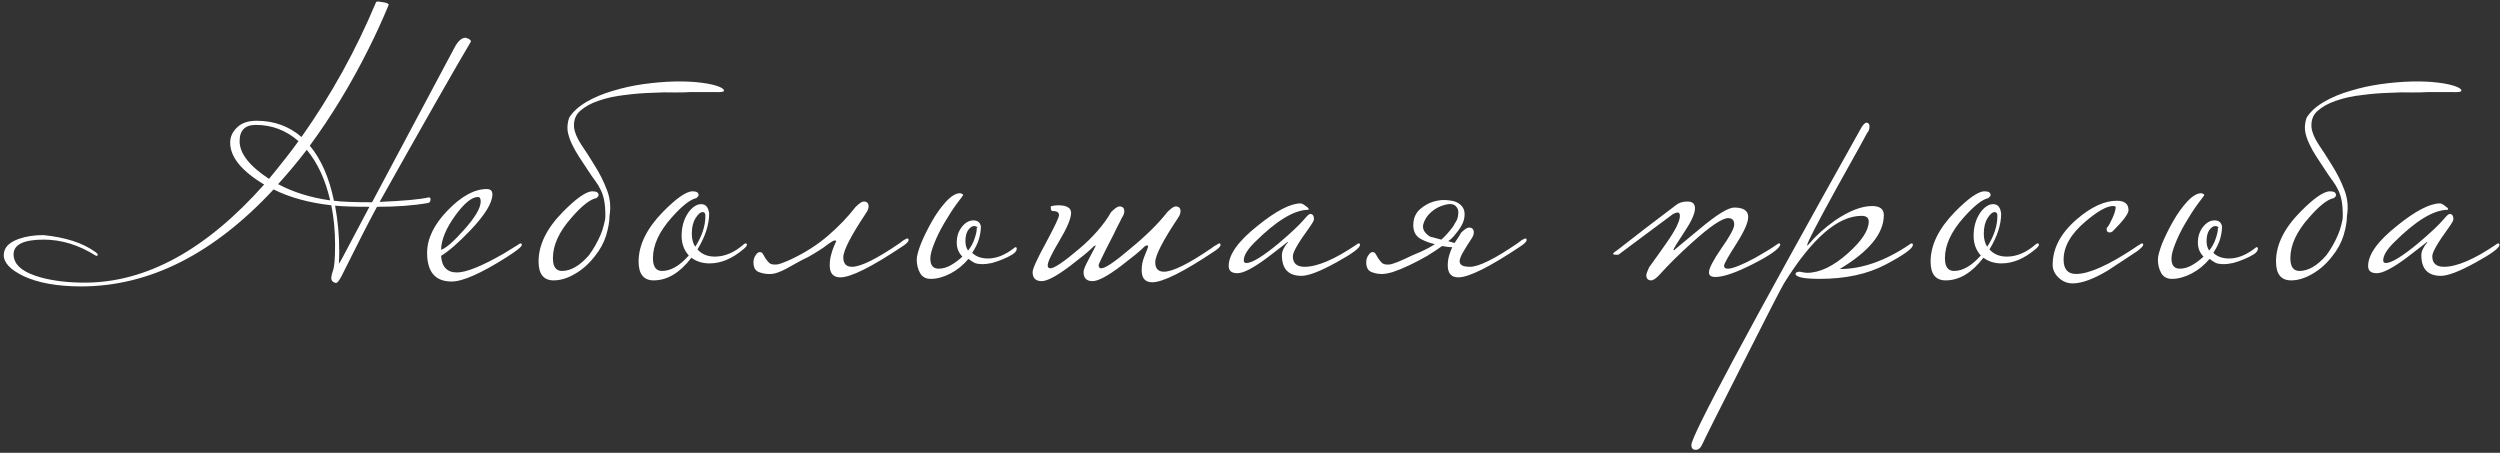 <?xml version="1.0" encoding="UTF-8"?> <svg xmlns="http://www.w3.org/2000/svg" width="530" height="96" viewBox="0 0 530 96" fill="none"><rect x="0" y="0" width="530" height="96" fill="#333333" stroke="none"/><path d="M99.838 8.8C96.211 14.933 89.757 26.267 80.478 42.8C85.651 42.587 89.118 42.267 90.877 41.84C91.144 41.84 91.278 41.973 91.278 42.24C91.278 42.72 91.091 42.987 90.718 43.04C87.677 43.573 84.078 43.84 79.918 43.84C78.104 47.2 75.757 51.787 72.877 57.6C72.131 59.2 71.571 60 71.198 60C70.558 59.84 70.237 59.493 70.237 58.96C70.237 58.533 70.371 57.947 70.638 57.2C70.904 56.453 71.037 54.667 71.037 51.84C71.037 48.907 70.771 46.133 70.237 43.52C65.491 42.987 61.411 41.867 57.998 40.16C45.251 53.867 31.651 60.72 17.198 60.72C12.131 60.72 8.024 59.973 4.878 58.48C2.158 57.147 0.798 55.68 0.798 54.08C0.798 52.533 1.864 51.387 3.998 50.64C5.491 50.107 7.224 49.84 9.198 49.84C13.944 50.32 17.624 51.52 20.238 53.44C20.558 53.653 20.718 53.84 20.718 54C20.718 54.16 20.637 54.24 20.477 54.24C20.424 54.24 20.344 54.213 20.238 54.16C16.664 51.92 13.011 50.8 9.278 50.8C5.011 50.8 2.878 51.84 2.878 53.92C2.878 56.16 4.878 57.813 8.878 58.88C11.544 59.573 14.557 59.92 17.918 59.92C30.984 59.92 43.678 52.987 55.998 39.12C51.197 36.24 48.797 33.28 48.797 30.24C48.797 29.013 49.278 27.947 50.237 27.04C51.197 26.08 52.584 25.6 54.398 25.6C58.078 25.6 61.251 26.747 63.917 29.04C70.211 20.133 75.464 10.64 79.677 0.56C79.731 0.4 79.891 0.32 80.157 0.32C80.211 0.32 80.584 0.373 81.278 0.48C82.024 0.587 82.397 0.773 82.397 1.04C81.118 4.133 79.704 7.227 78.157 10.32C74.424 17.787 70.264 24.64 65.677 30.88C68.078 33.76 69.784 37.653 70.797 42.56C72.344 42.773 75.037 42.88 78.877 42.88L96.317 10.16C97.064 8.72 97.864 8 98.718 8C99.464 8.213 99.838 8.48 99.838 8.8ZM69.998 42.48C68.984 38.107 67.331 34.533 65.037 31.76C63.117 34.267 61.091 36.693 58.958 39.04C62.157 40.747 65.838 41.893 69.998 42.48ZM78.317 43.84C75.064 43.84 72.638 43.76 71.037 43.6C71.624 46.747 71.918 49.973 71.918 53.28C71.918 54.293 71.891 55.147 71.838 55.84C71.891 55.893 72.157 55.467 72.638 54.56L78.317 43.84ZM63.278 29.92C60.664 27.627 57.651 26.48 54.237 26.48C51.944 26.48 50.797 27.627 50.797 29.92C50.797 32.533 52.877 35.2 57.038 37.92C59.917 34.4 61.998 31.733 63.278 29.92ZM110.627 51.92C110.627 52.293 109.534 53.173 107.347 54.56C101.96 57.973 98.094 59.68 95.747 59.68C92.28 59.68 90.547 57.653 90.547 53.6C90.547 50.613 91.987 47.627 94.867 44.64C97.8 41.6 100.574 40.08 103.187 40.08C103.987 40.08 104.387 40.453 104.387 41.2C104.387 43.013 102.814 45.573 99.667 48.88C97.16 51.493 95.107 53.28 93.507 54.24C93.667 56.587 94.787 57.76 96.867 57.76C98.84 57.76 102.147 56.427 106.787 53.76C107.16 53.547 108.2 52.907 109.907 51.84C110.067 51.68 110.227 51.6 110.387 51.6C110.547 51.6 110.627 51.707 110.627 51.92ZM101.907 42.72C101.907 42.08 101.72 41.76 101.347 41.76C100.014 41.76 98.387 43.093 96.467 45.76C94.547 48.427 93.56 50.827 93.507 52.96C94.52 52.64 96.12 51.253 98.307 48.8C100.707 46.133 101.907 44.107 101.907 42.72ZM146.337 19.52C145.697 19.573 144.63 19.6 143.137 19.6C141.697 19.547 140.017 19.573 138.097 19.68C136.23 19.733 134.31 19.893 132.337 20.16C130.364 20.373 128.55 20.773 126.897 21.36C125.297 21.893 123.99 22.613 122.977 23.52C122.017 24.373 121.59 25.52 121.697 26.96C121.804 28.027 122.31 29.253 123.217 30.64C124.124 31.973 125.084 33.467 126.097 35.12C127.11 36.72 127.964 38.427 128.657 40.24C129.35 42 129.537 43.84 129.217 45.76C129.217 46.933 128.977 48.32 128.497 49.92C128.017 51.467 127.217 52.933 126.097 54.32C124.87 55.92 123.457 57.173 121.857 58.08C120.31 58.987 118.817 59.44 117.377 59.44C115.244 59.44 114.177 58.107 114.177 55.44C114.177 51.92 115.884 48.427 119.297 44.96C122.177 42.027 124.284 40.56 125.617 40.56C126.47 40.56 126.897 40.827 126.897 41.36C126.897 41.573 126.737 41.787 126.417 42C125.084 42.267 123.35 43.627 121.217 46.08C118.55 49.067 117.217 51.947 117.217 54.72C117.217 56.533 117.857 57.44 119.137 57.44C121.004 57.44 122.897 56.347 124.817 54.16C125.297 53.52 125.75 52.827 126.177 52.08C126.604 51.333 126.977 50.587 127.297 49.84C127.617 49.093 127.857 48.373 128.017 47.68C128.23 46.933 128.337 46.293 128.337 45.76C128.337 44.48 128.257 43.413 128.097 42.56C127.937 41.707 127.697 40.96 127.377 40.32C127.057 39.627 126.657 38.96 126.177 38.32C125.697 37.68 125.164 36.907 124.577 36C123.937 35.04 123.324 34.107 122.737 33.2C122.15 32.293 121.644 31.387 121.217 30.48C120.79 29.573 120.497 28.667 120.337 27.76C120.23 26.853 120.337 25.92 120.657 24.96C121.457 23.68 122.684 22.56 124.337 21.6C125.99 20.64 127.83 19.867 129.857 19.28C131.937 18.64 134.097 18.16 136.337 17.84C138.63 17.52 140.817 17.333 142.897 17.28C144.977 17.227 146.87 17.307 148.577 17.52C150.284 17.733 151.59 18.027 152.497 18.4C153.244 18.72 153.564 19.013 153.457 19.28C153.404 19.493 152.764 19.573 151.537 19.52H146.337ZM158.343 51.92C158.343 52.133 158.076 52.453 157.543 52.88C155.196 54.853 152.823 55.84 150.423 55.84C148.93 55.84 147.65 55.44 146.583 54.64C144.13 57.84 141.463 59.44 138.583 59.44C136.45 59.44 135.383 58.107 135.383 55.44C135.383 51.973 137.09 48.48 140.503 44.96C143.383 42.027 145.49 40.56 146.823 40.56C147.676 40.56 148.103 40.827 148.103 41.36C148.103 41.52 147.943 41.733 147.623 42C146.343 42.267 144.61 43.627 142.423 46.08C139.756 49.067 138.423 51.947 138.423 54.72C138.423 56.533 139.063 57.44 140.343 57.44C142.21 57.44 144.103 56.347 146.023 54.16C145.01 53.04 144.503 51.653 144.503 50C144.503 48.08 144.983 46.427 145.943 45.04C146.796 43.867 147.703 43.28 148.663 43.28C149.623 43.28 150.183 43.947 150.343 45.28C150.343 47.627 149.516 50.16 147.863 52.88C148.77 53.893 149.996 54.4 151.543 54.4C153.623 54.4 155.65 53.547 157.623 51.84C157.783 51.68 157.943 51.6 158.103 51.6C158.263 51.6 158.343 51.707 158.343 51.92ZM149.543 45.76C149.543 45.227 149.356 44.96 148.983 44.96C148.503 44.96 147.996 45.387 147.463 46.24C146.93 47.093 146.663 48.187 146.663 49.52C146.663 50.64 146.903 51.573 147.383 52.32C148.823 50.08 149.543 47.893 149.543 45.76ZM164.62 56.08C165.047 56.08 166.087 55.707 167.74 54.96C170.673 53.573 173.26 51.92 175.5 50C177.793 48.027 179.74 46 181.34 43.92C182.14 43.12 182.727 42.72 183.1 42.72C183.793 42.72 184.14 43.067 184.14 43.76C184.14 44.187 183.953 44.667 183.58 45.2C180.38 50 178.78 53.12 178.78 54.56C178.78 55.893 179.393 56.56 180.62 56.56C182.487 56.56 185.873 54.88 190.78 51.52C190.887 51.413 191.127 51.227 191.5 50.96C191.927 50.693 192.22 50.56 192.38 50.56C192.54 50.56 192.62 50.667 192.62 50.88C192.62 51.2 192.22 51.627 191.42 52.16C184.807 56.587 180.38 58.8 178.14 58.8C176.647 58.8 175.9 57.947 175.9 56.24C175.9 55.707 175.953 55.147 176.06 54.56C176.22 53.92 176.38 53.36 176.54 52.88C176.753 52.4 176.913 52 177.02 51.68C177.18 51.36 177.26 51.227 177.26 51.28C177.26 51.067 177.18 50.96 177.02 50.96C176.753 50.96 176.193 51.28 175.34 51.92C174.54 52.56 173.207 53.413 171.34 54.48C170.433 54.907 169.607 55.333 168.86 55.76C168.113 56.187 167.393 56.587 166.7 56.96C166.007 57.333 165.34 57.627 164.7 57.84C164.06 58.053 163.393 58.133 162.7 58.08C161.953 58.027 161.287 57.867 160.7 57.6C160.06 57.28 159.74 56.613 159.74 55.6C159.74 55.013 159.9 54.507 160.22 54.08C160.487 53.653 160.78 53.44 161.1 53.44C161.367 53.44 161.58 53.573 161.74 53.84C161.9 54.107 162.087 54.427 162.3 54.8C162.513 55.12 162.753 55.413 163.02 55.68C163.287 55.947 163.66 56.08 164.14 56.08H164.62ZM197.229 54.8C197.229 56.24 197.815 56.96 198.989 56.96C199.842 56.96 200.695 56.72 201.549 56.24C202.402 55.76 203.229 55.147 204.029 54.4C203.229 53.6 202.829 52.613 202.829 51.44C202.829 50.16 203.175 49.067 203.869 48.16C204.615 47.2 205.442 46.72 206.349 46.72C207.255 46.72 207.789 47.147 207.949 48C207.949 48.8 207.815 49.68 207.549 50.64C207.282 51.547 206.802 52.533 206.109 53.6C206.909 54.4 208.029 54.8 209.469 54.8C211.229 54.8 213.042 54.08 214.909 52.64C215.069 52.48 215.202 52.4 215.309 52.4C215.469 52.4 215.549 52.507 215.549 52.72C215.549 53.147 215.255 53.547 214.669 53.92C214.082 54.293 213.389 54.64 212.589 54.96C211.842 55.28 211.069 55.547 210.269 55.76C209.469 55.92 208.855 56 208.429 56C207.682 56 207.095 55.92 206.669 55.76C206.242 55.547 205.789 55.253 205.309 54.88C204.189 56.213 202.909 57.253 201.469 58C200.029 58.747 198.642 59.12 197.309 59.12C196.295 59.12 195.549 58.72 195.069 57.92C194.589 57.067 194.349 56.107 194.349 55.04C194.349 54.347 194.642 53.227 195.229 51.68C195.869 50.133 196.642 48.56 197.549 46.96C198.455 45.36 199.442 43.973 200.509 42.8C201.629 41.573 202.642 40.96 203.549 40.96C203.975 41.067 204.189 41.2 204.189 41.36C204.189 41.413 203.735 42.027 202.829 43.2C201.975 44.373 201.095 45.733 200.189 47.28C199.282 48.827 198.562 50.293 198.029 51.68C197.495 53.013 197.229 54.053 197.229 54.8ZM207.069 48.32C207.282 48.213 207.282 48.133 207.069 48.08C206.909 47.973 206.722 47.92 206.509 47.92C206.082 47.92 205.655 48.213 205.229 48.8C204.855 49.387 204.669 50.16 204.669 51.12C204.669 51.92 204.855 52.587 205.229 53.12C205.869 52.32 206.322 51.493 206.589 50.64C206.909 49.733 207.069 49.013 207.069 48.48V48.32ZM237.793 46.24C237.686 46.507 237.366 47.147 236.833 48.16C236.353 49.173 235.819 50.24 235.233 51.36C234.646 52.48 234.113 53.547 233.633 54.56C233.153 55.52 232.913 56.08 232.913 56.24C232.913 56.667 233.099 56.88 233.473 56.88C234.326 56.88 236.406 55.467 239.713 52.64C243.019 49.92 245.606 47.36 247.473 44.96C248.273 44.16 248.859 43.76 249.233 43.76C249.926 43.76 250.273 44.107 250.273 44.8C250.273 45.227 250.086 45.707 249.713 46.24C246.513 51.04 244.913 54.16 244.913 55.6C244.913 56.933 245.526 57.6 246.753 57.6C248.619 57.6 252.006 55.92 256.913 52.56C257.126 52.347 257.499 52.107 258.033 51.84C258.193 51.68 258.353 51.6 258.513 51.6C258.673 51.6 258.753 51.707 258.753 51.92C258.753 52.24 258.353 52.667 257.553 53.2C250.939 57.627 246.513 59.84 244.273 59.84C242.779 59.84 242.033 58.987 242.033 57.28C242.033 56.267 242.219 55.307 242.593 54.4C243.126 53.12 243.393 52.427 243.393 52.32C243.393 52.107 243.313 52 243.153 52C243.206 52 243.073 52.053 242.753 52.16C242.166 52.747 241.446 53.387 240.593 54.08C239.739 54.773 238.753 55.547 237.633 56.4C234.806 58.533 232.806 59.6 231.633 59.6C230.353 59.6 229.713 58.96 229.713 57.68C229.713 57.307 229.926 56.693 230.353 55.84C230.779 54.987 231.446 53.707 232.353 52C232.406 52 232.273 52.053 231.953 52.16C231.366 52.747 230.646 53.387 229.793 54.08C228.939 54.773 227.953 55.547 226.833 56.4C224.006 58.533 222.006 59.6 220.833 59.6C219.553 59.6 218.913 58.96 218.913 57.68C218.913 56.987 219.846 54.933 221.713 51.52C223.579 48.053 224.513 46.08 224.513 45.6C224.513 45.013 224.033 44.72 223.073 44.72C222.859 44.72 222.753 44.4 222.753 43.76C223.233 43.6 223.739 43.52 224.273 43.52C226.139 43.52 227.073 44.053 227.073 45.12C227.073 46.293 226.246 48.267 224.593 51.04C222.939 53.813 222.113 55.547 222.113 56.24C222.113 56.667 222.299 56.88 222.673 56.88C223.526 56.88 225.606 55.467 228.913 52.64C230.193 51.573 231.419 50.373 232.593 49.04C233.819 47.653 234.806 46.293 235.553 44.96C236.353 44.16 236.939 43.76 237.313 43.76C238.006 43.76 238.353 44.107 238.353 44.8C238.353 45.227 238.166 45.707 237.793 46.24ZM288.321 51.92C288.321 52.56 286.668 53.787 283.361 55.6C279.895 57.52 277.415 58.48 275.921 58.48C273.148 58.48 271.761 57.013 271.761 54.08C271.761 53.28 272.188 52.373 273.041 51.36C273.041 51.307 273.015 51.28 272.961 51.28C273.015 51.28 271.575 52.4 268.641 54.64C265.708 56.827 263.601 57.92 262.321 57.92C261.095 57.92 260.481 57.413 260.481 56.4C260.481 53.947 262.535 51.093 266.641 47.84C270.535 44.693 273.575 43.12 275.761 43.12C276.081 43.173 276.428 43.36 276.801 43.68C277.228 43.947 277.441 44.16 277.441 44.32C277.441 44.373 277.415 44.427 277.361 44.48C274.375 44.48 270.561 46.8 265.921 51.44C264.428 52.933 263.681 54.187 263.681 55.2C263.681 55.573 263.868 55.76 264.241 55.76C265.415 55.76 267.655 54.4 270.961 51.68C273.628 49.44 275.521 47.653 276.641 46.32C277.175 45.68 277.548 45.36 277.761 45.36C278.295 45.36 278.561 45.733 278.561 46.48C278.561 46.747 278.215 47.36 277.521 48.32C275.228 51.467 274.081 53.467 274.081 54.32C274.081 55.813 274.908 56.56 276.561 56.56C279.281 56.56 282.961 54.987 287.601 51.84C287.761 51.68 287.921 51.6 288.081 51.6C288.241 51.6 288.321 51.707 288.321 51.92ZM309.643 49.44C310.443 48.64 311.03 48.24 311.403 48.24C312.096 48.24 312.443 48.587 312.443 49.28C312.443 49.707 312.256 50.187 311.883 50.72C311.243 51.68 310.71 52.533 310.283 53.28C309.856 53.973 309.59 54.56 309.483 55.04C309.376 55.52 309.483 55.893 309.803 56.16C310.123 56.427 310.736 56.56 311.643 56.56C313.51 56.56 316.896 54.88 321.803 51.52C321.91 51.413 322.15 51.227 322.523 50.96C322.95 50.693 323.243 50.56 323.403 50.56C323.563 50.56 323.643 50.667 323.643 50.88C323.643 51.2 323.243 51.627 322.443 52.16C315.83 56.587 311.403 58.8 309.163 58.8C307.67 58.8 306.923 57.947 306.923 56.24C306.923 55.493 307.03 54.773 307.243 54.08C307.456 53.387 307.67 52.827 307.883 52.4C307.51 52.4 307.136 52.373 306.763 52.32C306.443 52.267 306.096 52.213 305.723 52.16C304.763 52.853 303.67 53.573 302.443 54.32C301.216 55.013 299.99 55.653 298.763 56.24C297.536 56.827 296.363 57.307 295.243 57.68C294.176 58 293.296 58.133 292.603 58.08C291.856 58.027 291.19 57.867 290.603 57.6C289.963 57.28 289.643 56.613 289.643 55.6C289.643 55.013 289.803 54.507 290.123 54.08C290.39 53.653 290.683 53.44 291.003 53.44C291.27 53.44 291.483 53.573 291.643 53.84C291.803 54.107 291.99 54.427 292.203 54.8C292.416 55.12 292.656 55.413 292.923 55.68C293.19 55.947 293.563 56.08 294.043 56.08H294.523C294.683 56.08 295.003 56 295.483 55.84C296.016 55.68 296.736 55.387 297.643 54.96C298.976 54.32 300.176 53.787 301.243 53.36C302.31 52.88 303.296 52.347 304.203 51.76C303.19 51.547 302.23 51.2 301.323 50.72C300.043 50.08 299.483 48.907 299.643 47.2C299.75 46.027 300.23 45.067 301.083 44.32C301.936 43.573 302.896 43.04 303.963 42.72C305.083 42.4 306.176 42.32 307.243 42.48C308.363 42.587 309.216 42.96 309.803 43.6C310.39 44.187 310.603 45.013 310.443 46.08C310.336 47.147 309.59 48.48 308.203 50.08C308.043 50.24 307.856 50.427 307.643 50.64C307.483 50.8 307.27 50.96 307.003 51.12L308.363 51.52C308.416 51.413 308.523 51.253 308.683 51.04C308.843 50.773 309.003 50.533 309.163 50.32C309.323 50.053 309.456 49.84 309.563 49.68C309.67 49.52 309.696 49.44 309.643 49.44ZM308.123 47.92C308.283 47.653 308.416 47.413 308.523 47.2C308.683 46.987 308.816 46.747 308.923 46.48C309.083 46.053 309.163 45.6 309.163 45.12C309.216 44.64 309.056 44.187 308.683 43.76C308.203 43.227 307.403 43.12 306.283 43.44C305.216 43.707 304.256 44.213 303.403 44.96C302.55 45.707 301.99 46.587 301.723 47.6C301.51 48.56 301.99 49.413 303.163 50.16L305.563 50.8C305.99 50.427 306.416 50 306.843 49.52C307.27 49.04 307.696 48.507 308.123 47.92ZM377.418 51.92C377.098 52.827 375.151 54.187 371.578 56C368.004 57.813 365.364 58.72 363.658 58.72C362.751 58.72 362.298 58.4 362.298 57.76C362.298 56.907 363.178 55.2 364.938 52.64C366.751 50.08 367.658 48.4 367.658 47.6C367.658 46.693 367.231 46.24 366.378 46.24C365.098 46.24 362.538 47.973 358.698 51.44C356.084 53.787 353.791 56.053 351.818 58.24C351.071 59.04 350.484 59.44 350.058 59.44C349.364 59.44 349.018 59.067 349.018 58.32C349.018 58.107 349.204 57.573 349.578 56.72C350.858 54.96 352.111 53.2 353.338 51.44C355.204 48.773 356.138 46.88 356.138 45.76C356.138 45.28 355.978 45.04 355.658 45.04C355.498 45.04 355.178 45.147 354.698 45.36C351.978 47.387 348.111 50.267 343.098 54H342.538C342.164 54 341.978 53.947 341.978 53.84C341.978 53.68 342.271 53.413 342.858 53.04C346.591 50.107 350.724 46.933 355.258 43.52C355.898 42.987 356.724 42.72 357.738 42.72C358.804 42.72 359.338 43.2 359.338 44.16C359.338 45.28 358.564 46.987 357.018 49.28C355.524 51.52 354.778 52.747 354.778 52.96C354.778 53.013 354.831 53.04 354.938 53.04C354.884 53.04 356.671 51.547 360.298 48.56C363.924 45.52 366.378 44 367.658 44C369.631 44 370.618 44.667 370.618 46C370.618 47.173 369.764 49.093 368.058 51.76C366.351 54.427 365.498 55.947 365.498 56.32C365.498 56.747 365.764 56.96 366.298 56.96C367.311 56.96 369.258 56.187 372.138 54.64C374.111 53.52 375.631 52.587 376.698 51.84C376.858 51.68 377.018 51.6 377.178 51.6C377.338 51.6 377.418 51.707 377.418 51.92ZM405.531 51.92C405.531 52.667 403.611 54.053 399.771 56.08C395.931 58.107 391.264 59.12 385.771 59.12C382.624 59.12 380.917 58.8 380.651 58.16C380.651 57.787 380.944 57.6 381.531 57.6C382.331 57.76 382.837 57.84 383.051 57.84C385.771 57.84 388.677 56.453 391.771 53.68C394.704 51.067 396.171 48.827 396.171 46.96C396.171 46.16 395.664 45.76 394.651 45.76C389.637 45.76 384.171 50.507 378.251 60C377.771 60.747 374.864 66.4 369.531 76.96C364.144 87.573 361.291 93.253 360.971 94C360.597 94.907 360.117 95.36 359.531 95.36C359.317 95.36 359.157 95.333 359.051 95.28C358.731 95.173 358.571 94.853 358.571 94.32C358.571 92.4 370.571 70 394.571 27.12C394.997 26.373 395.397 26 395.771 26C395.824 26 395.931 26.053 396.091 26.16C396.251 26.267 396.331 26.48 396.331 26.8C396.331 27.387 396.171 27.84 395.851 28.16C395.797 28.32 393.611 32.267 389.291 40C385.184 47.467 383.131 51.44 383.131 51.92C383.131 51.973 383.157 52.027 383.211 52.08C383.264 51.973 383.451 51.76 383.771 51.44C385.051 49.893 386.811 48.32 389.051 46.72C392.037 44.693 394.651 43.68 396.891 43.68C398.544 43.68 399.371 44.32 399.371 45.6C399.371 49.493 396.251 53.307 390.011 57.04C394.757 57.04 399.691 55.307 404.811 51.84C404.971 51.68 405.131 51.6 405.291 51.6C405.451 51.6 405.531 51.707 405.531 51.92ZM432.246 51.92C432.246 52.133 431.98 52.453 431.446 52.88C429.1 54.853 426.726 55.84 424.326 55.84C422.833 55.84 421.553 55.44 420.486 54.64C418.033 57.84 415.366 59.44 412.486 59.44C410.353 59.44 409.286 58.107 409.286 55.44C409.286 51.973 410.993 48.48 414.406 44.96C417.286 42.027 419.393 40.56 420.726 40.56C421.58 40.56 422.006 40.827 422.006 41.36C422.006 41.52 421.846 41.733 421.526 42C420.246 42.267 418.513 43.627 416.326 46.08C413.66 49.067 412.326 51.947 412.326 54.72C412.326 56.533 412.966 57.44 414.246 57.44C416.113 57.44 418.006 56.347 419.926 54.16C418.913 53.04 418.406 51.653 418.406 50C418.406 48.08 418.886 46.427 419.846 45.04C420.7 43.867 421.606 43.28 422.566 43.28C423.526 43.28 424.086 43.947 424.246 45.28C424.246 47.627 423.42 50.16 421.766 52.88C422.673 53.893 423.9 54.4 425.446 54.4C427.526 54.4 429.553 53.547 431.526 51.84C431.686 51.68 431.846 51.6 432.006 51.6C432.166 51.6 432.246 51.707 432.246 51.92ZM423.446 45.76C423.446 45.227 423.26 44.96 422.886 44.96C422.406 44.96 421.9 45.387 421.366 46.24C420.833 47.093 420.566 48.187 420.566 49.52C420.566 50.64 420.806 51.573 421.286 52.32C422.726 50.08 423.446 47.893 423.446 45.76ZM454.363 51.92C454.363 52.133 453.963 52.56 453.163 53.2C451.03 54.587 448.923 55.973 446.843 57.36C443.803 59.173 441.323 60.08 439.403 60.08C438.283 60.08 437.296 59.68 436.443 58.88C435.59 58.08 435.163 57.173 435.163 56.16C435.163 52.64 436.87 49.413 440.283 46.48C443.323 43.867 446.15 42.56 448.763 42.56C450.416 42.56 451.243 43.227 451.243 44.56C451.243 45.307 450.15 46.773 447.963 48.96C447.75 49.173 447.51 49.28 447.243 49.28C446.816 49.28 446.603 49.04 446.603 48.56C446.603 48.347 446.683 48.187 446.843 48.08C447.003 47.92 447.323 47.333 447.803 46.32C448.283 45.253 448.523 44.453 448.523 43.92C448.523 43.76 448.336 43.68 447.963 43.68C446.63 43.68 444.683 44.773 442.123 46.96C439.03 49.573 437.483 52.267 437.483 55.04C437.483 57.067 438.363 58.08 440.123 58.08C442.843 58.08 446.976 56.24 452.523 52.56C452.79 52.347 453.163 52.107 453.643 51.84C453.803 51.68 453.963 51.6 454.123 51.6C454.283 51.6 454.363 51.707 454.363 51.92ZM460.351 54.8C460.351 56.24 460.937 56.96 462.111 56.96C462.964 56.96 463.817 56.72 464.671 56.24C465.524 55.76 466.351 55.147 467.151 54.4C466.351 53.6 465.951 52.613 465.951 51.44C465.951 50.16 466.297 49.067 466.991 48.16C467.737 47.2 468.564 46.72 469.471 46.72C470.377 46.72 470.911 47.147 471.071 48C471.071 48.8 470.937 49.68 470.671 50.64C470.404 51.547 469.924 52.533 469.231 53.6C470.031 54.4 471.151 54.8 472.591 54.8C474.351 54.8 476.164 54.08 478.031 52.64C478.191 52.48 478.324 52.4 478.431 52.4C478.591 52.4 478.671 52.507 478.671 52.72C478.671 53.147 478.377 53.547 477.791 53.92C477.204 54.293 476.511 54.64 475.711 54.96C474.964 55.28 474.191 55.547 473.391 55.76C472.591 55.92 471.977 56 471.551 56C470.804 56 470.217 55.92 469.791 55.76C469.364 55.547 468.911 55.253 468.431 54.88C467.311 56.213 466.031 57.253 464.591 58C463.151 58.747 461.764 59.12 460.431 59.12C459.417 59.12 458.671 58.72 458.191 57.92C457.711 57.067 457.471 56.107 457.471 55.04C457.471 54.347 457.764 53.227 458.351 51.68C458.991 50.133 459.764 48.56 460.671 46.96C461.577 45.36 462.564 43.973 463.631 42.8C464.751 41.573 465.764 40.96 466.671 40.96C467.097 41.067 467.311 41.2 467.311 41.36C467.311 41.413 466.857 42.027 465.951 43.2C465.097 44.373 464.217 45.733 463.311 47.28C462.404 48.827 461.684 50.293 461.151 51.68C460.617 53.013 460.351 54.053 460.351 54.8ZM470.191 48.32C470.404 48.213 470.404 48.133 470.191 48.08C470.031 47.973 469.844 47.92 469.631 47.92C469.204 47.92 468.777 48.213 468.351 48.8C467.977 49.387 467.791 50.16 467.791 51.12C467.791 51.92 467.977 52.587 468.351 53.12C468.991 52.32 469.444 51.493 469.711 50.64C470.031 49.733 470.191 49.013 470.191 48.48V48.32ZM514.674 19.52C514.034 19.573 512.968 19.6 511.474 19.6C510.034 19.547 508.354 19.573 506.434 19.68C504.568 19.733 502.648 19.893 500.674 20.16C498.701 20.373 496.888 20.773 495.234 21.36C493.634 21.893 492.328 22.613 491.314 23.52C490.354 24.373 489.928 25.52 490.034 26.96C490.141 28.027 490.648 29.253 491.554 30.64C492.461 31.973 493.421 33.467 494.434 35.12C495.448 36.72 496.301 38.427 496.994 40.24C497.688 42 497.874 43.84 497.554 45.76C497.554 46.933 497.314 48.32 496.834 49.92C496.354 51.467 495.554 52.933 494.434 54.32C493.208 55.92 491.794 57.173 490.194 58.08C488.648 58.987 487.154 59.44 485.714 59.44C483.581 59.44 482.514 58.107 482.514 55.44C482.514 51.92 484.221 48.427 487.634 44.96C490.514 42.027 492.621 40.56 493.954 40.56C494.808 40.56 495.234 40.827 495.234 41.36C495.234 41.573 495.074 41.787 494.754 42C493.421 42.267 491.688 43.627 489.554 46.08C486.888 49.067 485.554 51.947 485.554 54.72C485.554 56.533 486.194 57.44 487.474 57.44C489.341 57.44 491.234 56.347 493.154 54.16C493.634 53.52 494.088 52.827 494.514 52.08C494.941 51.333 495.314 50.587 495.634 49.84C495.954 49.093 496.194 48.373 496.354 47.68C496.568 46.933 496.674 46.293 496.674 45.76C496.674 44.48 496.594 43.413 496.434 42.56C496.274 41.707 496.034 40.96 495.714 40.32C495.394 39.627 494.994 38.96 494.514 38.32C494.034 37.68 493.501 36.907 492.914 36C492.274 35.04 491.661 34.107 491.074 33.2C490.488 32.293 489.981 31.387 489.554 30.48C489.128 29.573 488.834 28.667 488.674 27.76C488.568 26.853 488.674 25.92 488.994 24.96C489.794 23.68 491.021 22.56 492.674 21.6C494.328 20.64 496.168 19.867 498.194 19.28C500.274 18.64 502.434 18.16 504.674 17.84C506.968 17.52 509.154 17.333 511.234 17.28C513.314 17.227 515.208 17.307 516.914 17.52C518.621 17.733 519.928 18.027 520.834 18.4C521.581 18.72 521.901 19.013 521.794 19.28C521.741 19.493 521.101 19.573 519.874 19.52H514.674ZM529.881 51.92C529.881 52.56 528.227 53.787 524.921 55.6C521.454 57.52 518.974 58.48 517.481 58.48C514.707 58.48 513.321 57.013 513.321 54.08C513.321 53.28 513.747 52.373 514.601 51.36C514.601 51.307 514.574 51.28 514.521 51.28C514.574 51.28 513.134 52.4 510.201 54.64C507.267 56.827 505.161 57.92 503.881 57.92C502.654 57.92 502.041 57.413 502.041 56.4C502.041 53.947 504.094 51.093 508.201 47.84C512.094 44.693 515.134 43.12 517.321 43.12C517.641 43.173 517.987 43.36 518.361 43.68C518.787 43.947 519.001 44.16 519.001 44.32C519.001 44.373 518.974 44.427 518.921 44.48C515.934 44.48 512.121 46.8 507.481 51.44C505.987 52.933 505.241 54.187 505.241 55.2C505.241 55.573 505.427 55.76 505.801 55.76C506.974 55.76 509.214 54.4 512.521 51.68C515.187 49.44 517.081 47.653 518.201 46.32C518.734 45.68 519.107 45.36 519.321 45.36C519.854 45.36 520.121 45.733 520.121 46.48C520.121 46.747 519.774 47.36 519.081 48.32C516.787 51.467 515.641 53.467 515.641 54.32C515.641 55.813 516.467 56.56 518.121 56.56C520.841 56.56 524.521 54.987 529.161 51.84C529.321 51.68 529.481 51.6 529.641 51.6C529.801 51.6 529.881 51.707 529.881 51.92Z" fill="white"></path></svg> 